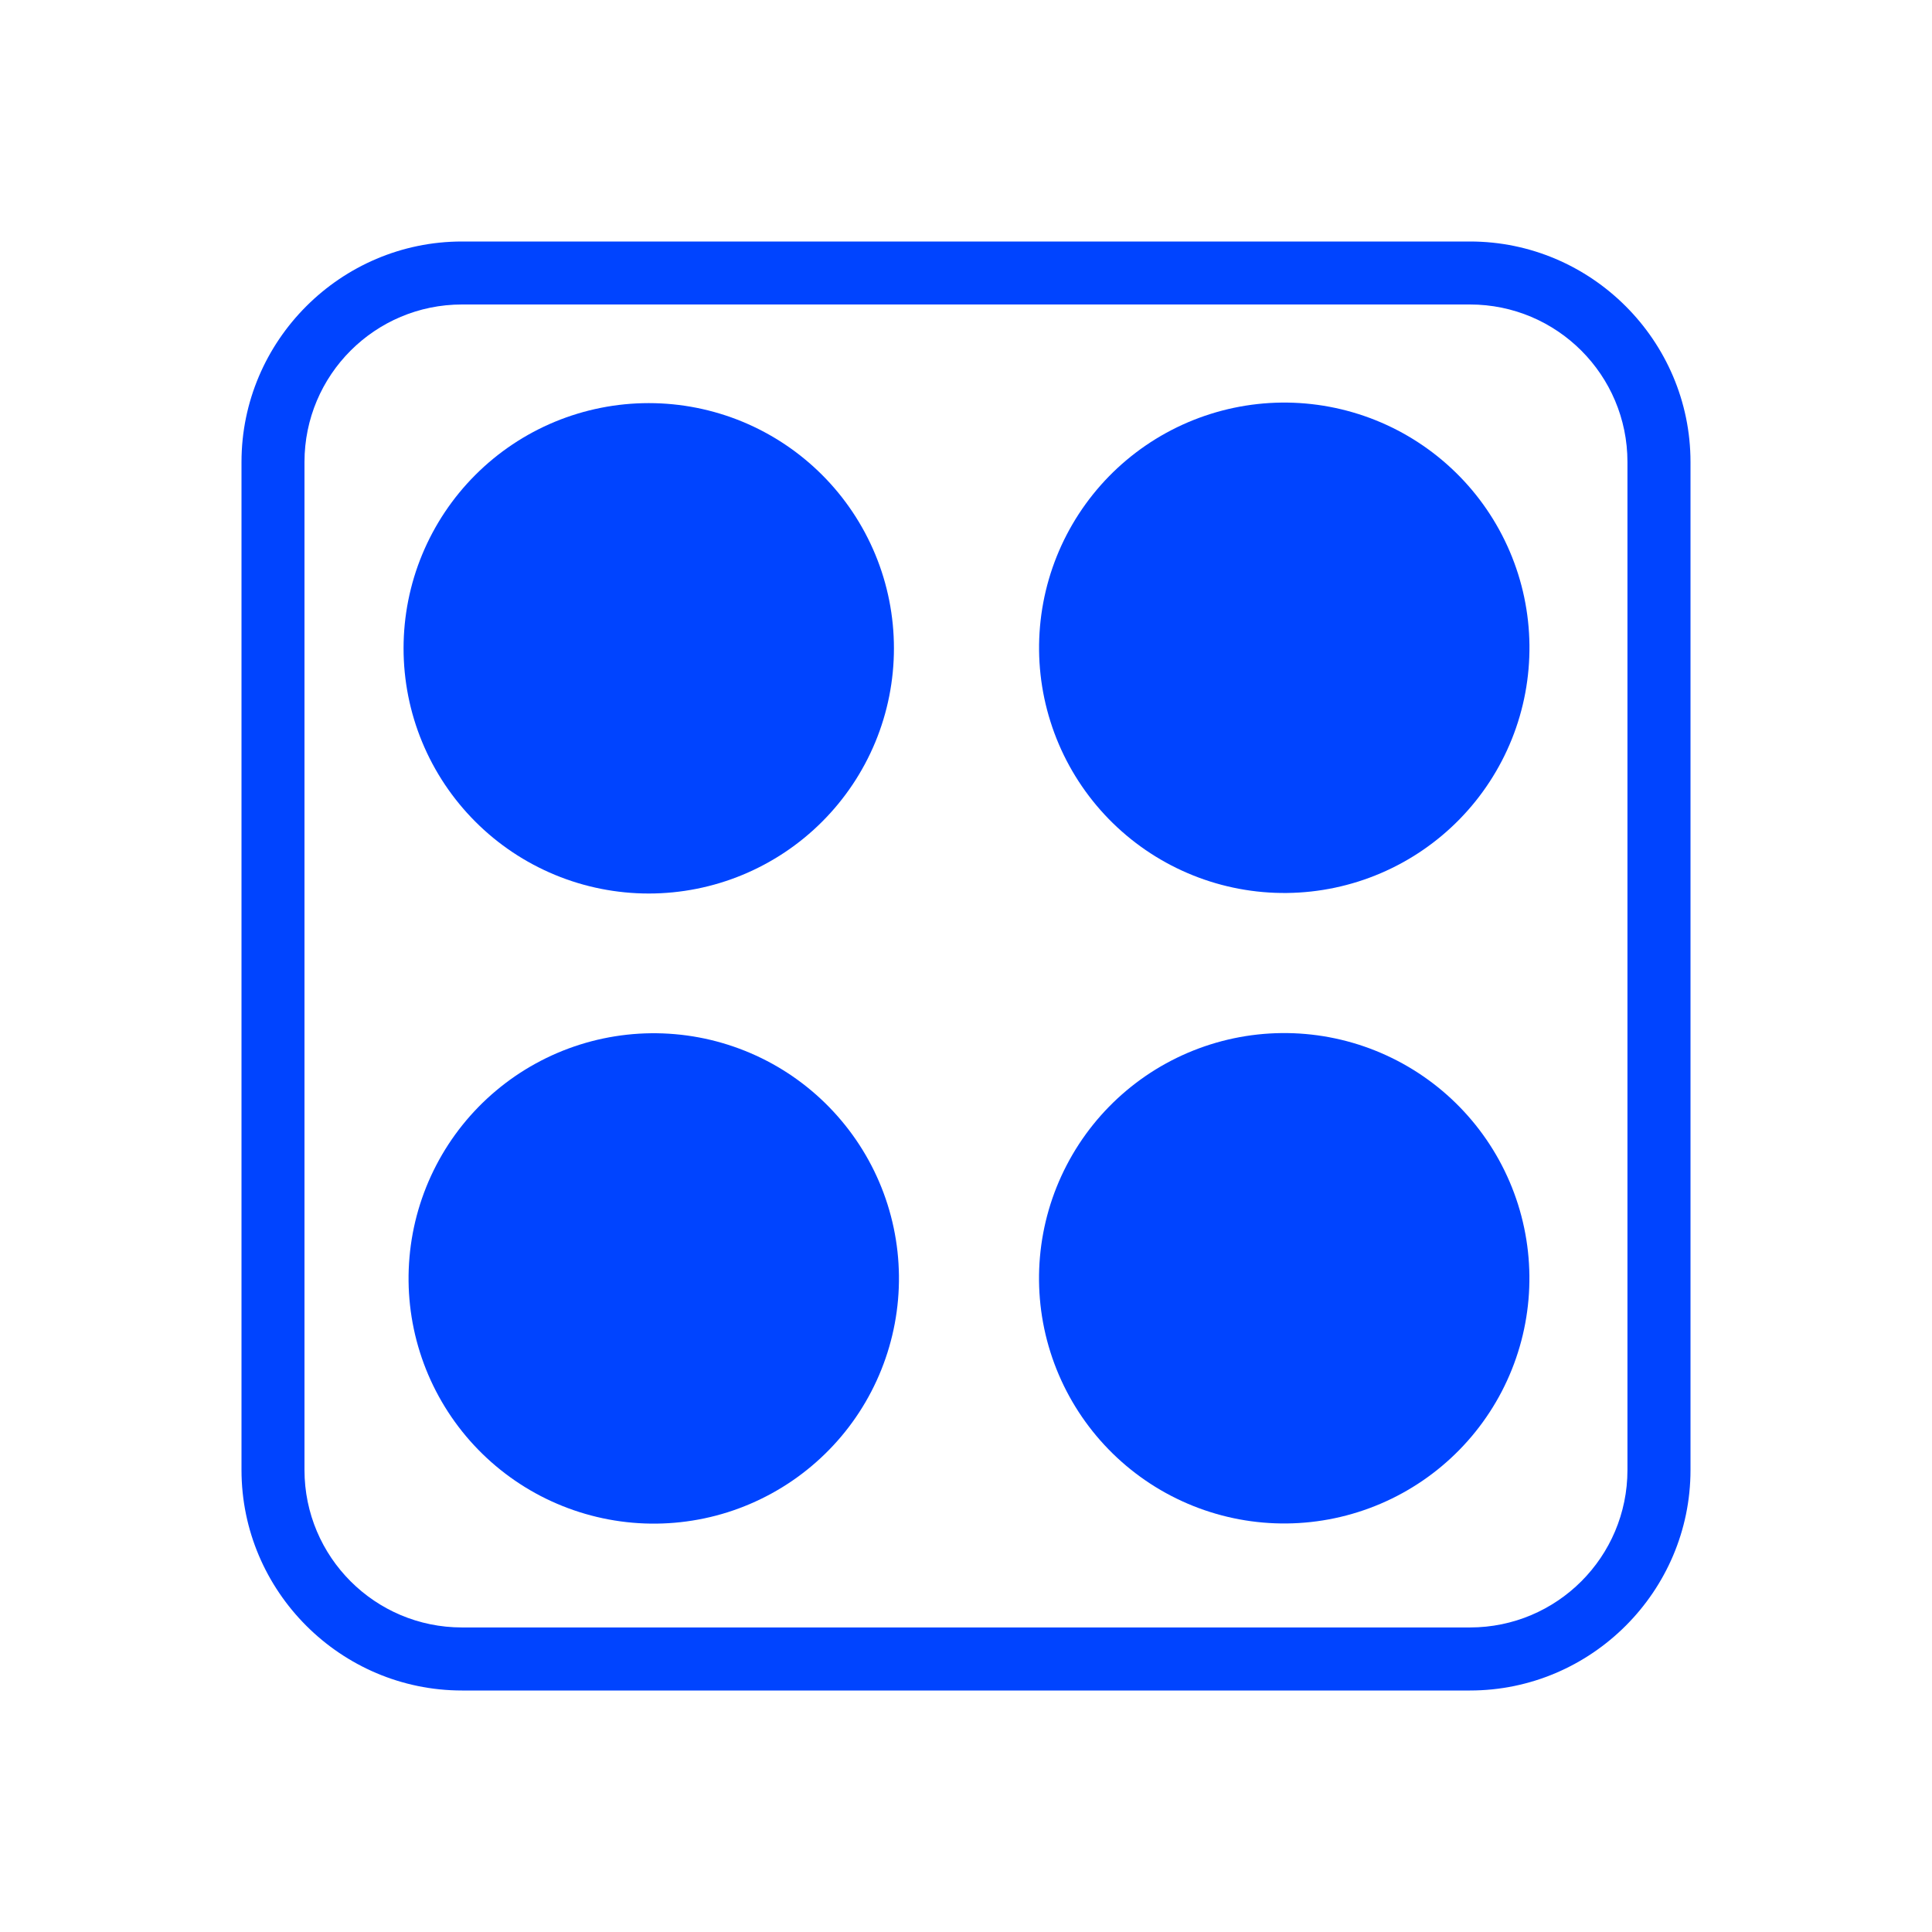 <svg width="60" height="60" viewBox="0 0 60 60" fill="none" xmlns="http://www.w3.org/2000/svg">
<path d="M14.348 9.456H45.651C48.352 9.456 50.542 11.646 50.542 14.348V45.651C50.542 48.352 48.352 50.542 45.651 50.542H14.348C11.646 50.542 9.456 48.352 9.456 45.651V14.348C9.456 11.646 11.646 9.456 14.348 9.456ZM14.348 7.5C10.581 7.5 7.5 10.581 7.5 14.348V45.651C7.5 49.419 10.581 52.5 14.348 52.5H45.651C49.419 52.5 52.5 49.419 52.5 45.653V14.348C52.5 10.581 49.419 7.5 45.653 7.5H14.348Z" fill="#0044FF"/>
<path d="M20.148 12.519C19.148 12.519 18.157 12.716 17.233 13.098C16.309 13.481 15.47 14.042 14.763 14.749C14.056 15.456 13.495 16.296 13.112 17.22C12.729 18.143 12.533 19.134 12.533 20.134C12.533 21.134 12.729 22.124 13.112 23.048C13.495 23.972 14.056 24.811 14.763 25.518C15.47 26.226 16.309 26.786 17.233 27.169C18.157 27.552 19.148 27.749 20.148 27.749C21.148 27.749 22.138 27.552 23.062 27.169C23.985 26.786 24.825 26.226 25.532 25.518C26.239 24.811 26.8 23.972 27.183 23.048C27.566 22.124 27.762 21.134 27.762 20.134C27.762 19.134 27.566 18.143 27.183 17.22C26.8 16.296 26.239 15.456 25.532 14.749C24.825 14.042 23.985 13.481 23.062 13.098C22.138 12.716 21.148 12.519 20.148 12.519V12.519Z" fill="#0044FF"/>
<path d="M37.592 12.856C36.638 13.157 35.753 13.643 34.987 14.286C34.221 14.929 33.59 15.717 33.128 16.604C32.667 17.491 32.385 18.46 32.298 19.457C32.211 20.453 32.321 21.456 32.623 22.41C32.923 23.364 33.41 24.249 34.053 25.015C34.696 25.78 35.483 26.412 36.37 26.873C37.258 27.335 38.227 27.617 39.223 27.704C40.22 27.791 41.223 27.68 42.177 27.379C43.13 27.078 44.015 26.592 44.781 25.949C45.547 25.306 46.179 24.518 46.64 23.631C47.102 22.744 47.384 21.774 47.47 20.778C47.557 19.782 47.447 18.778 47.146 17.825C46.845 16.871 46.359 15.986 45.716 15.22C45.073 14.455 44.285 13.823 43.398 13.361C42.511 12.9 41.541 12.618 40.545 12.531C39.549 12.444 38.545 12.555 37.592 12.856V12.856Z" fill="#0044FF"/>
<path d="M37.59 32.436C35.664 33.044 34.059 34.392 33.127 36.184C32.195 37.976 32.013 40.065 32.621 41.99C33.229 43.916 34.577 45.522 36.369 46.454C38.161 47.386 40.249 47.568 42.175 46.959C44.101 46.352 45.707 45.003 46.639 43.212C47.57 41.42 47.752 39.331 47.144 37.405C46.536 35.479 45.188 33.874 43.396 32.942C41.604 32.01 39.516 31.828 37.59 32.436V32.436Z" fill="#0044FF"/>
<path d="M18.01 32.441C17.057 32.742 16.172 33.228 15.406 33.871C14.64 34.514 14.008 35.302 13.547 36.189C13.086 37.076 12.803 38.046 12.717 39.042C12.63 40.038 12.74 41.042 13.041 41.995C13.342 42.949 13.828 43.834 14.471 44.6C15.114 45.366 15.902 45.997 16.789 46.459C17.677 46.92 18.646 47.202 19.642 47.289C20.638 47.376 21.642 47.266 22.596 46.965C23.549 46.663 24.434 46.178 25.2 45.534C25.966 44.891 26.598 44.104 27.059 43.216C27.52 42.329 27.802 41.36 27.889 40.364C27.976 39.367 27.866 38.364 27.565 37.41C27.264 36.456 26.778 35.572 26.134 34.806C25.491 34.04 24.704 33.408 23.817 32.947C22.929 32.486 21.96 32.203 20.964 32.117C19.968 32.03 18.964 32.14 18.01 32.441V32.441Z" fill="#0044FF"/>
</svg>
